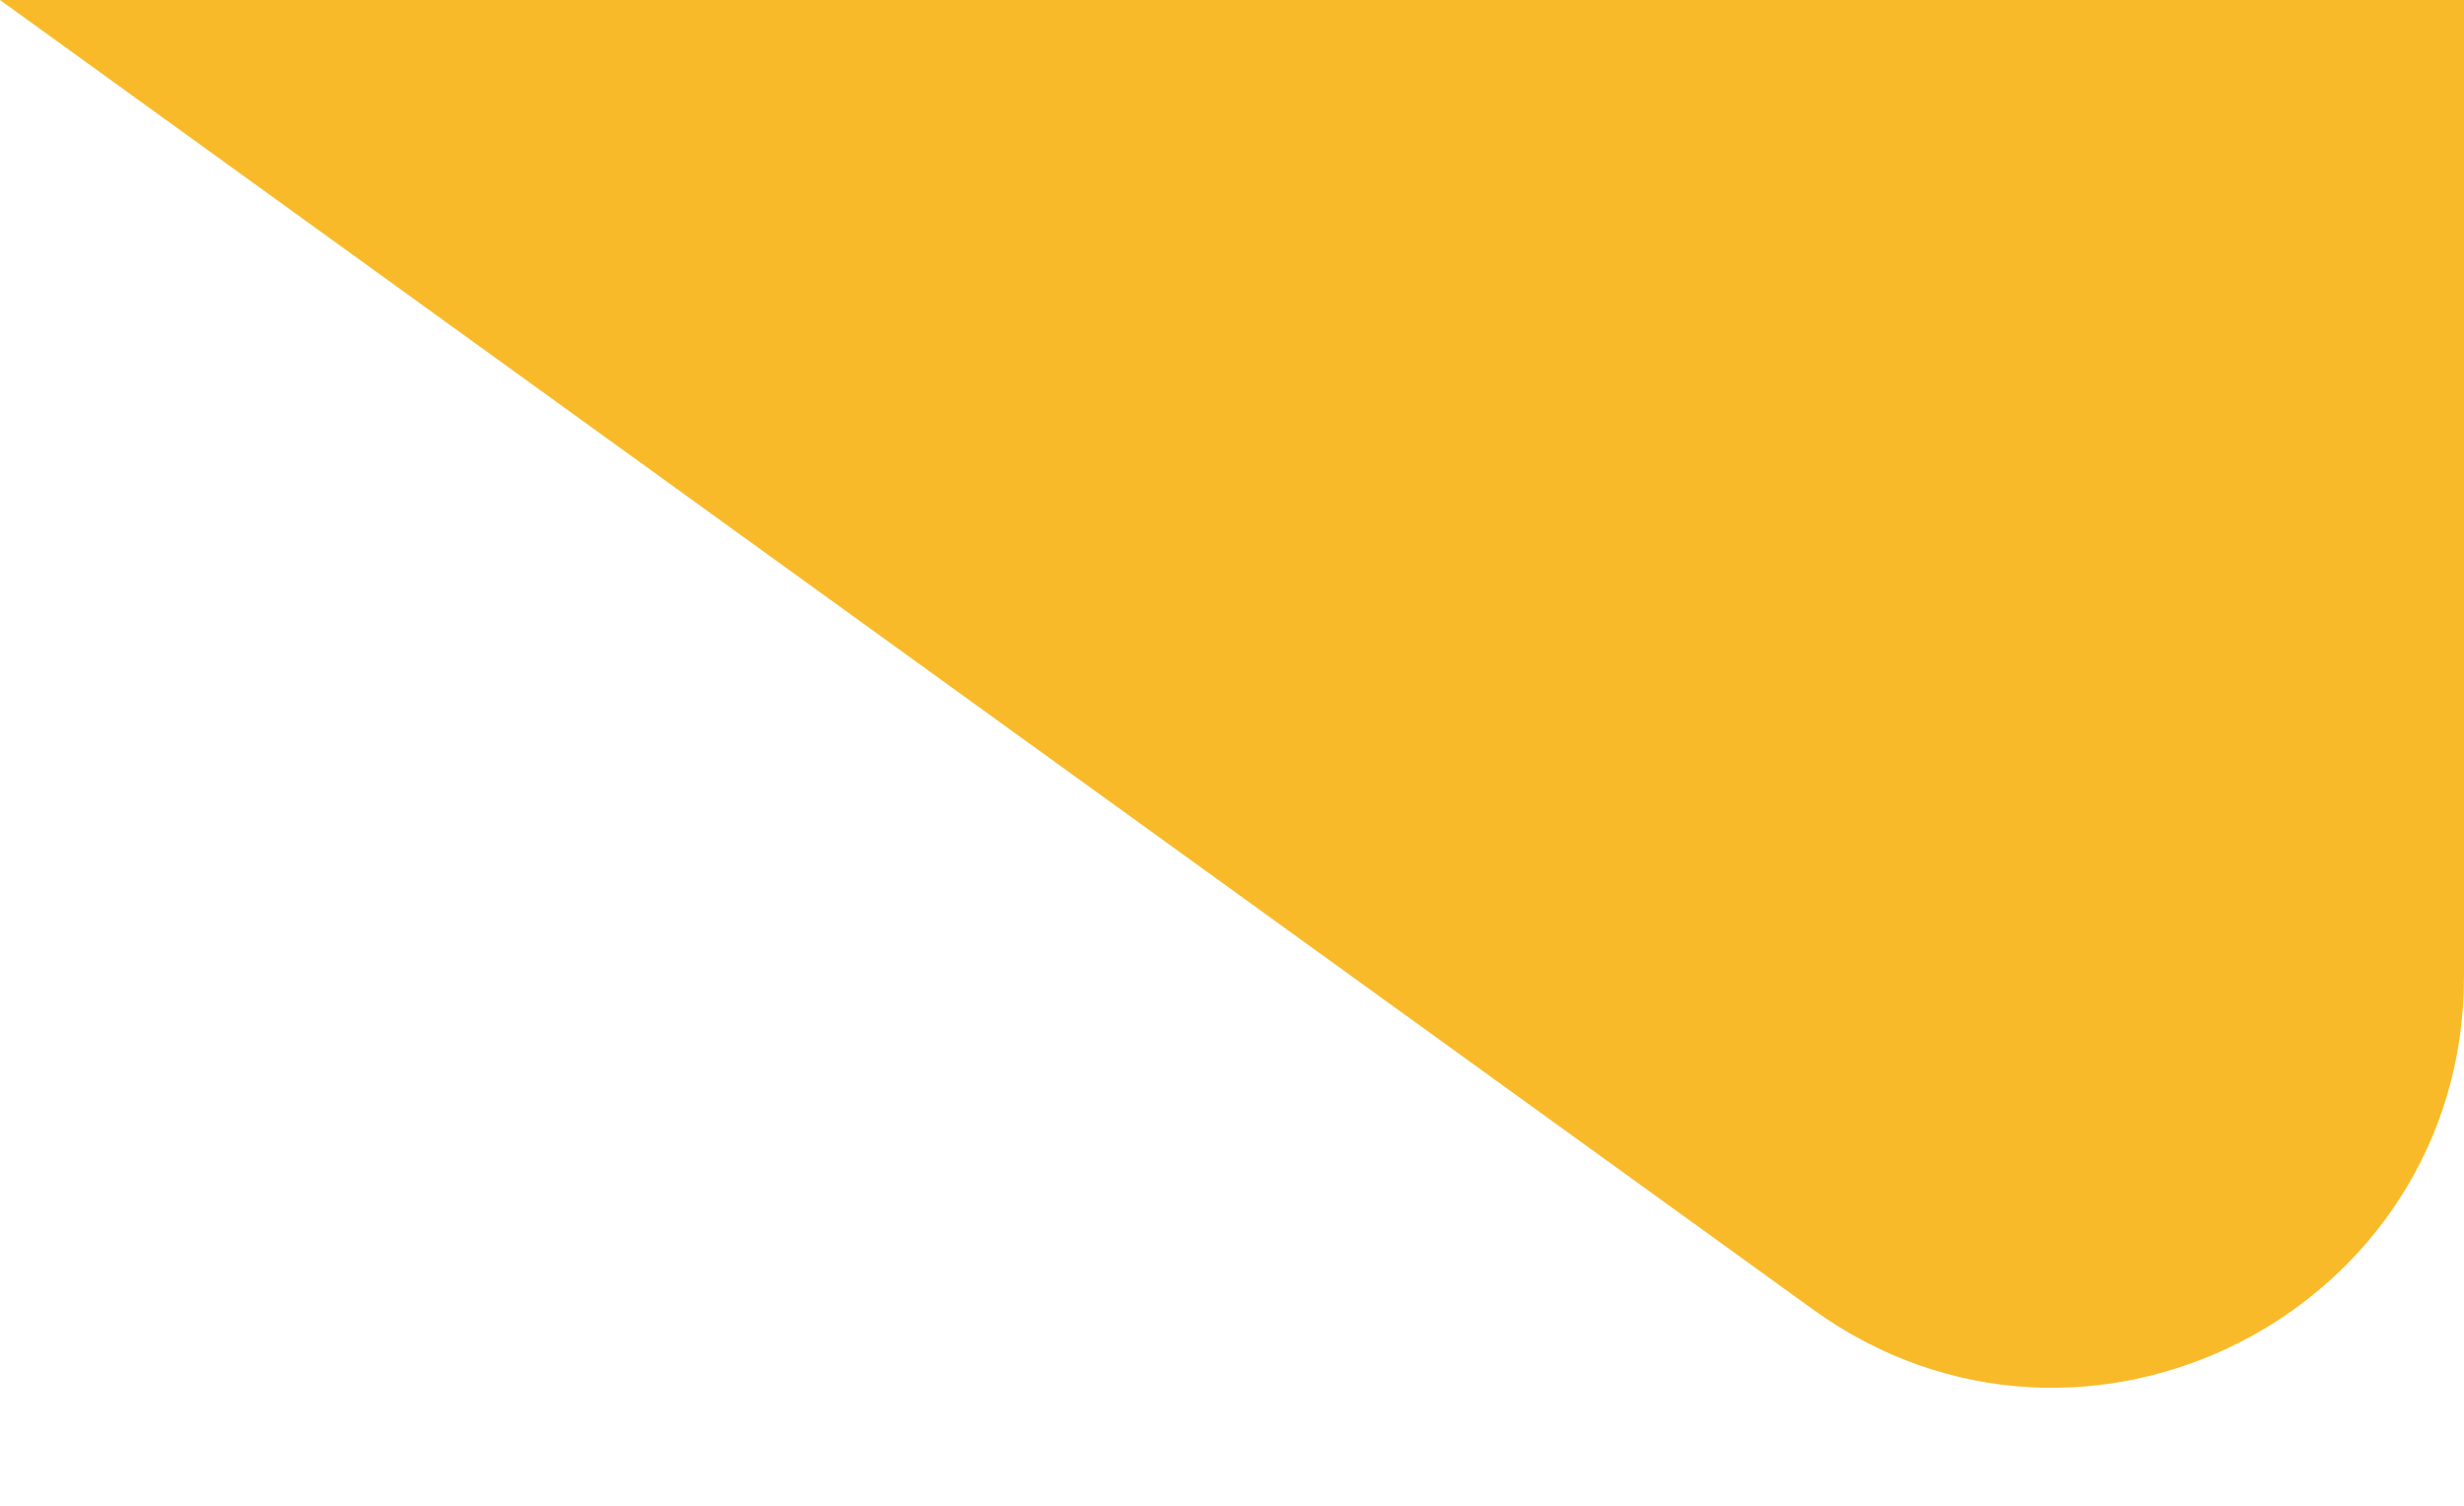 <?xml version="1.0" encoding="utf-8"?>
<svg xmlns="http://www.w3.org/2000/svg" fill="none" height="100%" overflow="visible" preserveAspectRatio="none" style="display: block;" viewBox="0 0 18 11" width="100%">
<path d="M18 7.133V0H0L13.243 9.565C15.227 10.998 18 9.58 18 7.133Z" fill="#F9BA2A" id="Vector 27"/>
</svg>
